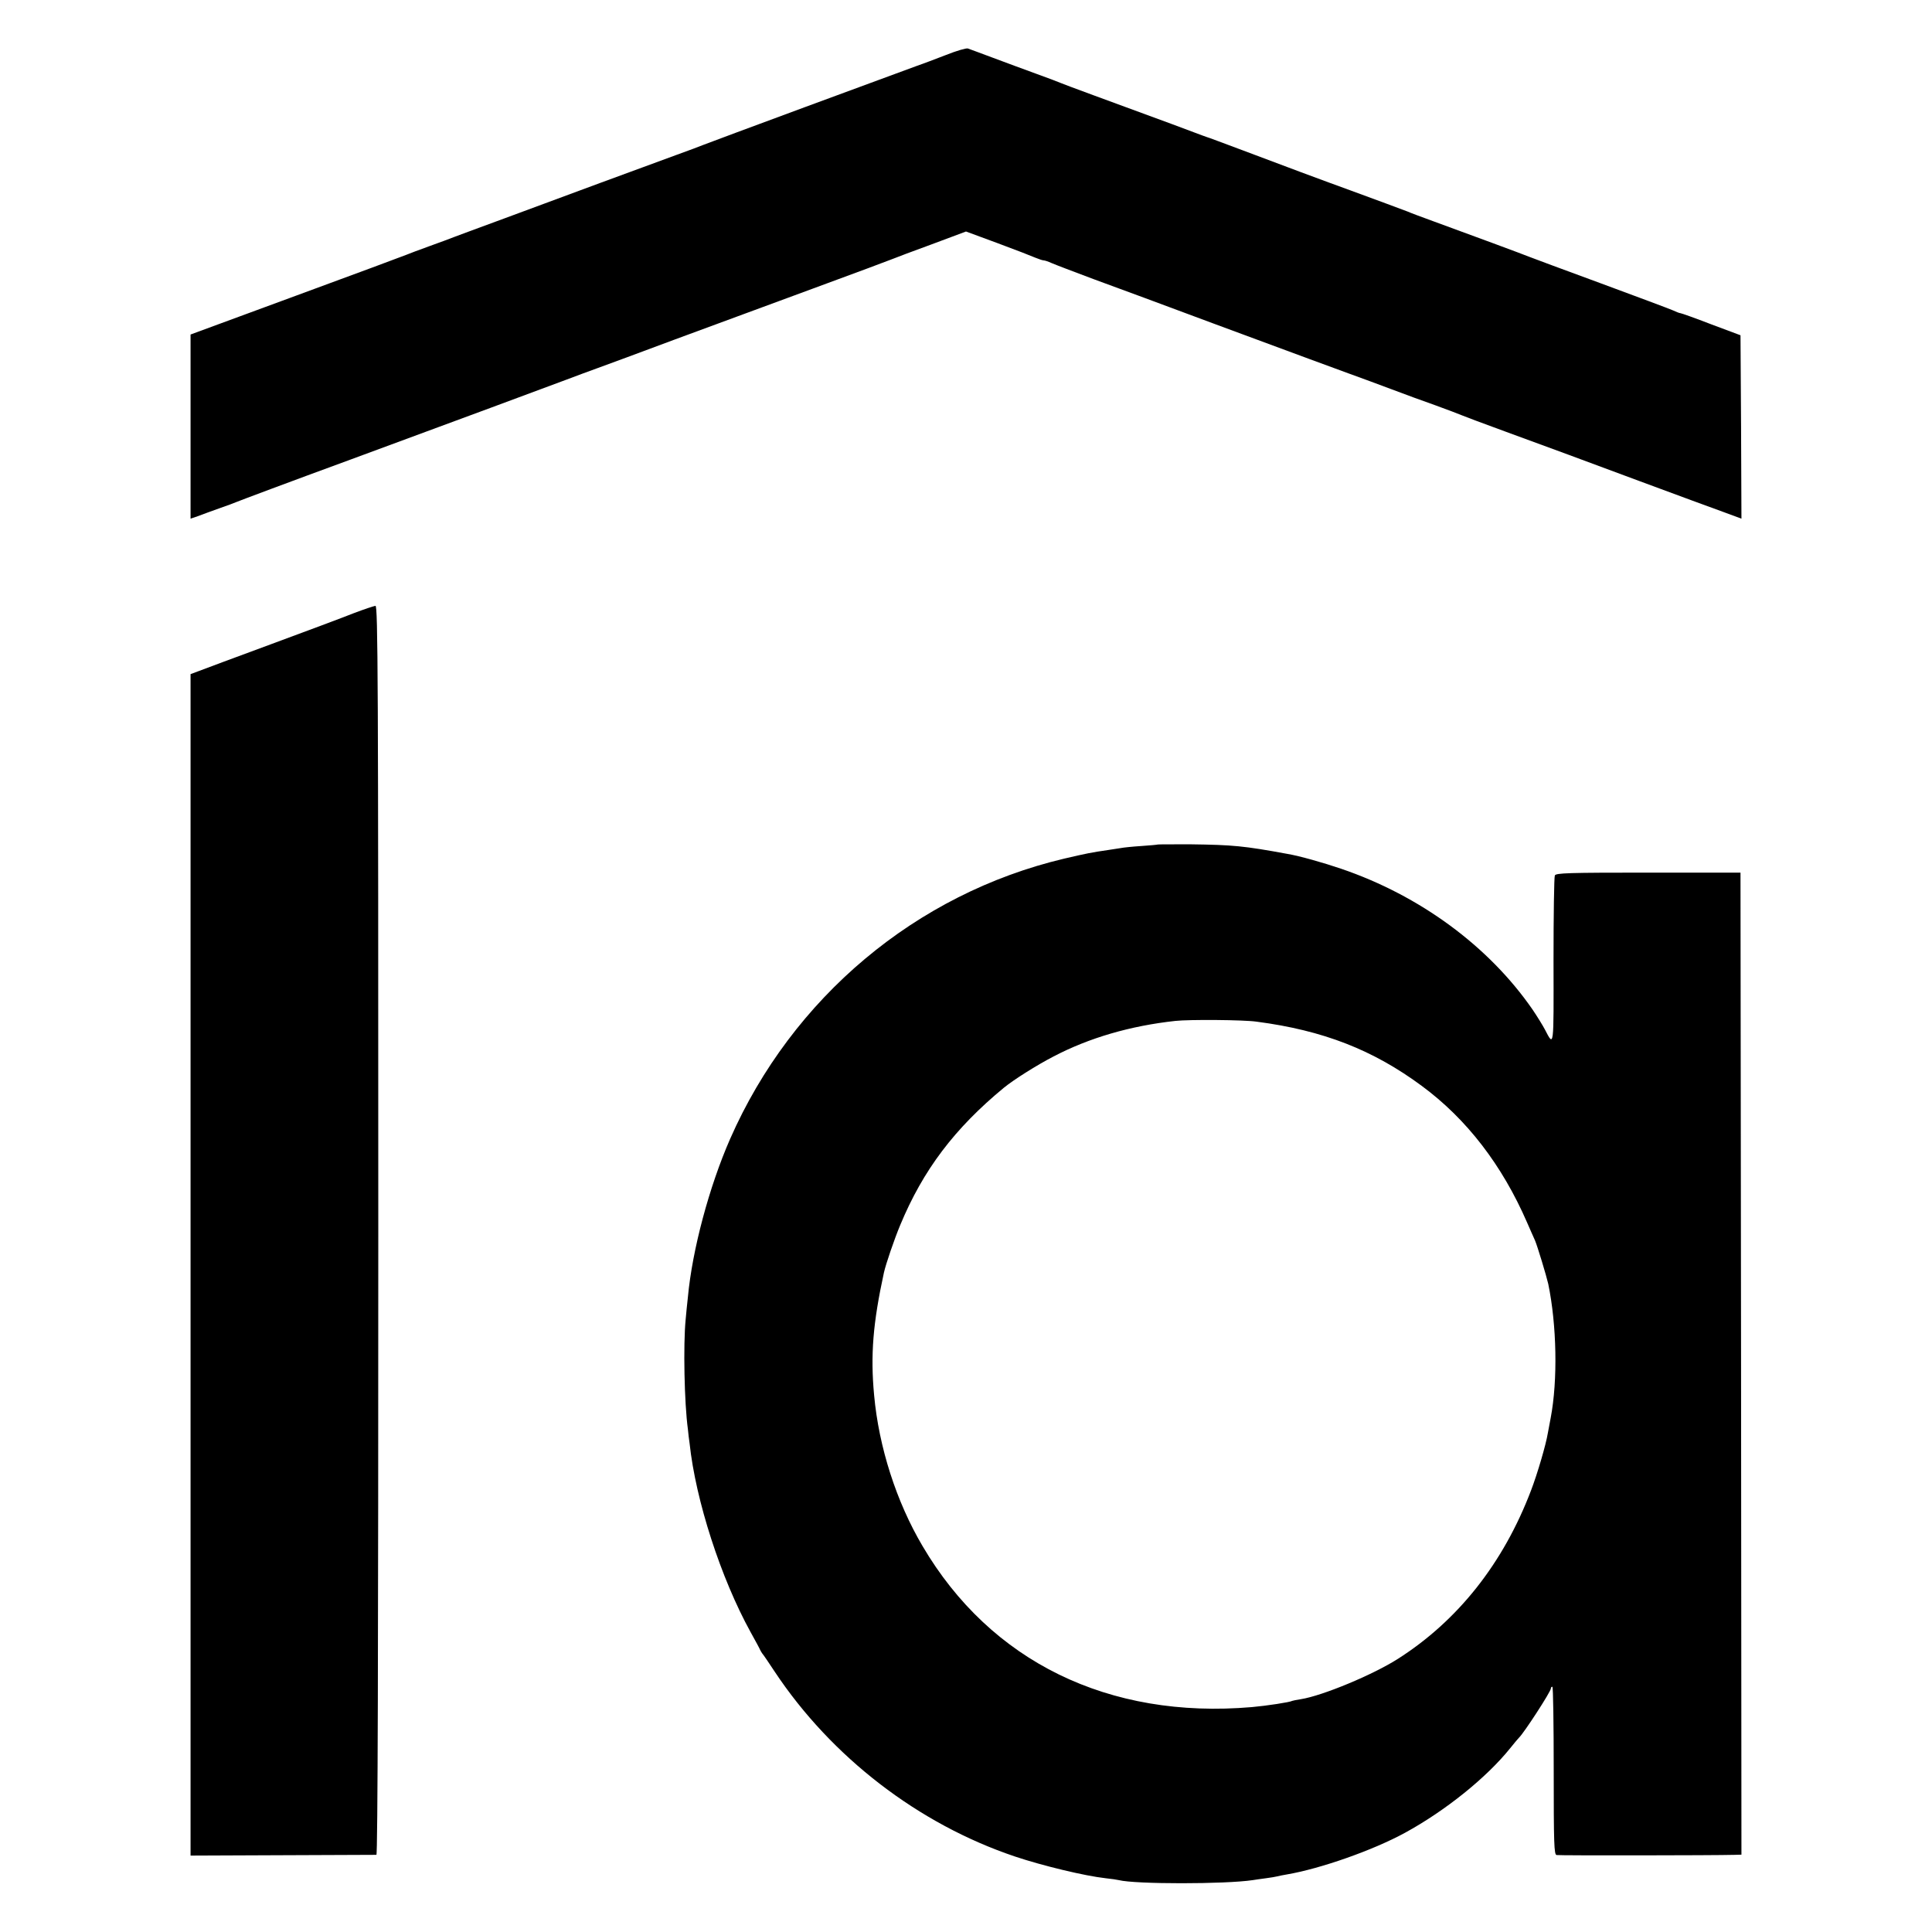 <?xml version="1.0" standalone="no"?>
<!DOCTYPE svg PUBLIC "-//W3C//DTD SVG 20010904//EN"
 "http://www.w3.org/TR/2001/REC-SVG-20010904/DTD/svg10.dtd">
<svg version="1.0" xmlns="http://www.w3.org/2000/svg"
 width="1024pt" height="1024pt" viewBox="0 0 1024 1024"
 preserveAspectRatio="xMidYMid meet">
<g transform="translate(0,1024) scale(0.1,-0.1)"
fill="#000000" stroke="none">
<path d="M5015 9949 c-55 -21 -125 -48 -155 -58 -81 -29 -1112 -410 -1135
-420 -11 -5 -76 -29 -145 -54 -69 -25 -249 -92 -400 -147 -151 -56 -378 -140
-505 -187 -126 -46 -246 -91 -265 -98 -19 -8 -80 -30 -135 -50 -55 -20 -109
-40 -120 -45 -11 -5 -273 -102 -583 -216 l-562 -207 0 -488 0 -488 38 13 c20
8 71 26 112 41 41 14 84 30 95 35 11 5 283 107 605 225 616 227 982 363 1140
422 52 20 129 48 170 63 41 15 224 82 405 150 182 67 512 189 735 271 223 82
414 153 425 158 11 5 102 39 203 76 l182 68 168 -62 c92 -34 182 -69 200 -77
18 -7 37 -14 43 -14 6 0 25 -6 42 -14 18 -8 118 -46 222 -85 105 -38 393 -145
640 -237 534 -198 579 -214 715 -264 58 -21 159 -58 225 -83 66 -25 172 -64
235 -86 63 -23 124 -46 135 -51 11 -5 115 -44 230 -86 327 -120 339 -124 715
-264 195 -72 397 -147 448 -165 l92 -34 -2 486 -3 486 -155 58 c-85 33 -159
59 -163 59 -5 0 -23 7 -40 15 -18 8 -192 73 -387 145 -195 72 -364 134 -375
139 -21 9 -315 118 -510 189 -61 22 -122 45 -135 51 -26 10 -169 63 -300 111
-133 48 -380 140 -570 212 -102 38 -189 71 -195 72 -5 2 -17 6 -25 9 -8 3 -78
29 -155 58 -354 130 -572 210 -590 218 -11 5 -69 27 -130 49 -60 22 -164 60
-230 85 -66 25 -127 47 -135 50 -8 3 -60 -12 -115 -34z"/>
<path d="M1875 6990 c-55 -22 -253 -96 -440 -165 -187 -69 -359 -133 -382
-142 l-43 -16 0 -3131 0 -3131 487 2 c269 1 493 2 498 2 7 1 10 1091 10 3311
0 2937 -2 3310 -15 3309 -8 -1 -60 -18 -115 -39z"/>
<path d="M6137 5764 c-1 -1 -40 -5 -87 -8 -47 -3 -96 -8 -110 -11 -14 -2 -43
-7 -65 -10 -90 -13 -115 -18 -235 -46 -785 -186 -1441 -737 -1770 -1485 -111
-253 -201 -589 -224 -839 -4 -33 -9 -87 -12 -120 -13 -132 -7 -442 12 -580 2
-22 6 -56 9 -75 32 -302 166 -715 323 -1000 26 -47 49 -89 51 -95 2 -5 8 -14
12 -20 5 -5 34 -48 65 -95 301 -453 762 -808 1274 -980 146 -49 371 -103 480
-115 30 -3 62 -8 70 -10 87 -22 563 -22 710 0 14 2 45 7 70 10 25 3 52 8 60
10 8 2 31 7 50 10 177 30 457 128 627 221 214 117 432 292 558 449 22 28 43
52 46 55 25 23 169 244 169 261 0 5 3 9 8 9 4 0 7 -200 7 -444 0 -389 2 -445
15 -448 13 -3 839 -2 943 1 l37 1 -2 2602 -3 2603 -488 0 c-425 0 -490 -2
-496 -15 -4 -8 -7 -212 -7 -453 1 -469 3 -457 -46 -363 -11 21 -40 68 -65 105
-232 336 -598 605 -1016 747 -94 32 -218 67 -282 78 -233 43 -291 48 -513 51
-95 0 -174 0 -175 -1z m523 -939 c353 -46 618 -150 875 -340 239 -176 427
-421 559 -725 16 -36 34 -78 42 -95 12 -28 60 -186 70 -230 45 -217 51 -510
13 -710 -5 -27 -12 -63 -15 -80 -10 -62 -56 -218 -89 -304 -147 -387 -388
-691 -707 -894 -132 -84 -399 -195 -513 -213 -22 -3 -43 -8 -46 -9 -11 -7
-135 -26 -214 -33 -759 -65 -1385 241 -1745 853 -139 235 -232 525 -257 800
-20 214 -6 383 52 650 10 45 55 177 86 251 121 292 288 513 550 729 50 41 173
119 262 165 189 99 408 163 647 189 73 8 361 6 430 -4z"/>
</g>
</svg>
